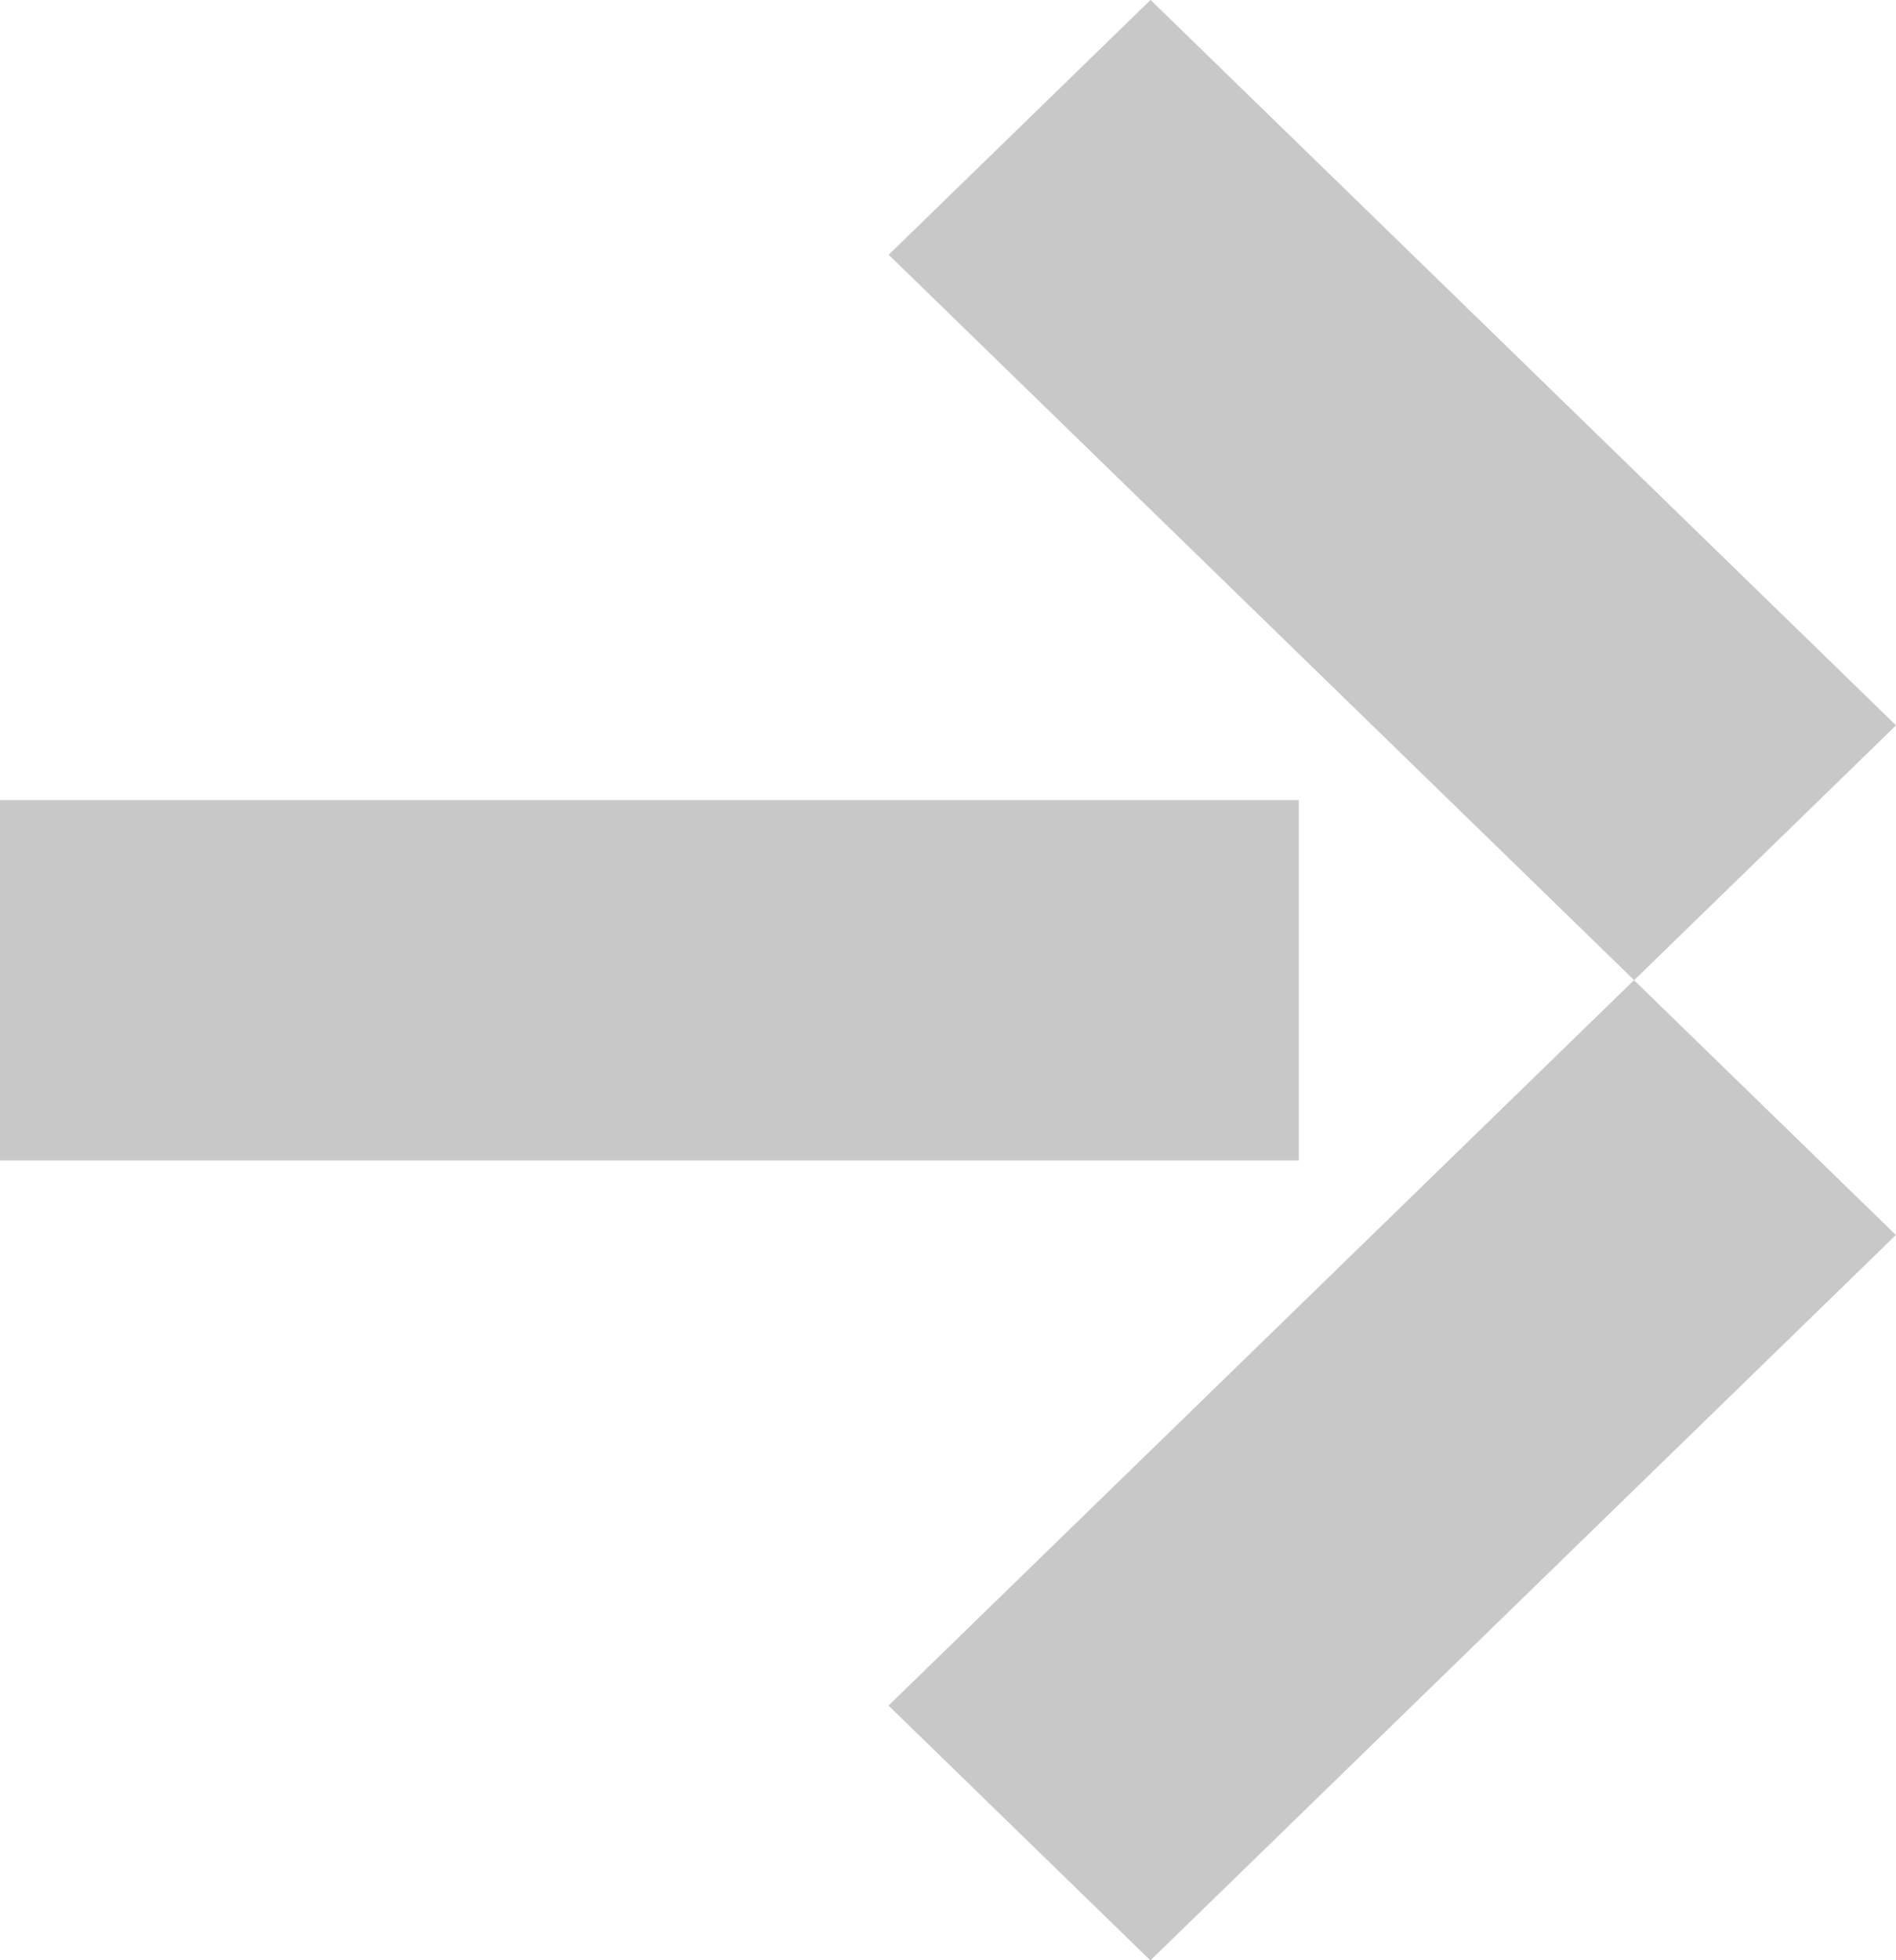 <svg width="60" height="62" viewBox="0 0 60 62" fill="none" xmlns="http://www.w3.org/2000/svg">
<g clip-path="url(#clip0_1_225)">
<path d="M41.102 25.306H0V36.705H41.102V25.306Z" fill="#C8C8C8"/>
<path d="M36.41 -0.002L28.123 8.058L51.714 31.002L60.001 22.942L36.41 -0.002Z" fill="#C8C8C8"/>
<path d="M51.709 31.001L28.118 53.945L36.405 62.005L59.996 39.061L51.709 31.001Z" fill="#C8C8C8"/>
</g>
<defs>
<clipPath id="clip0_1_225">
<rect width="60" height="62" fill="white"/>
</clipPath>
</defs>
</svg>
